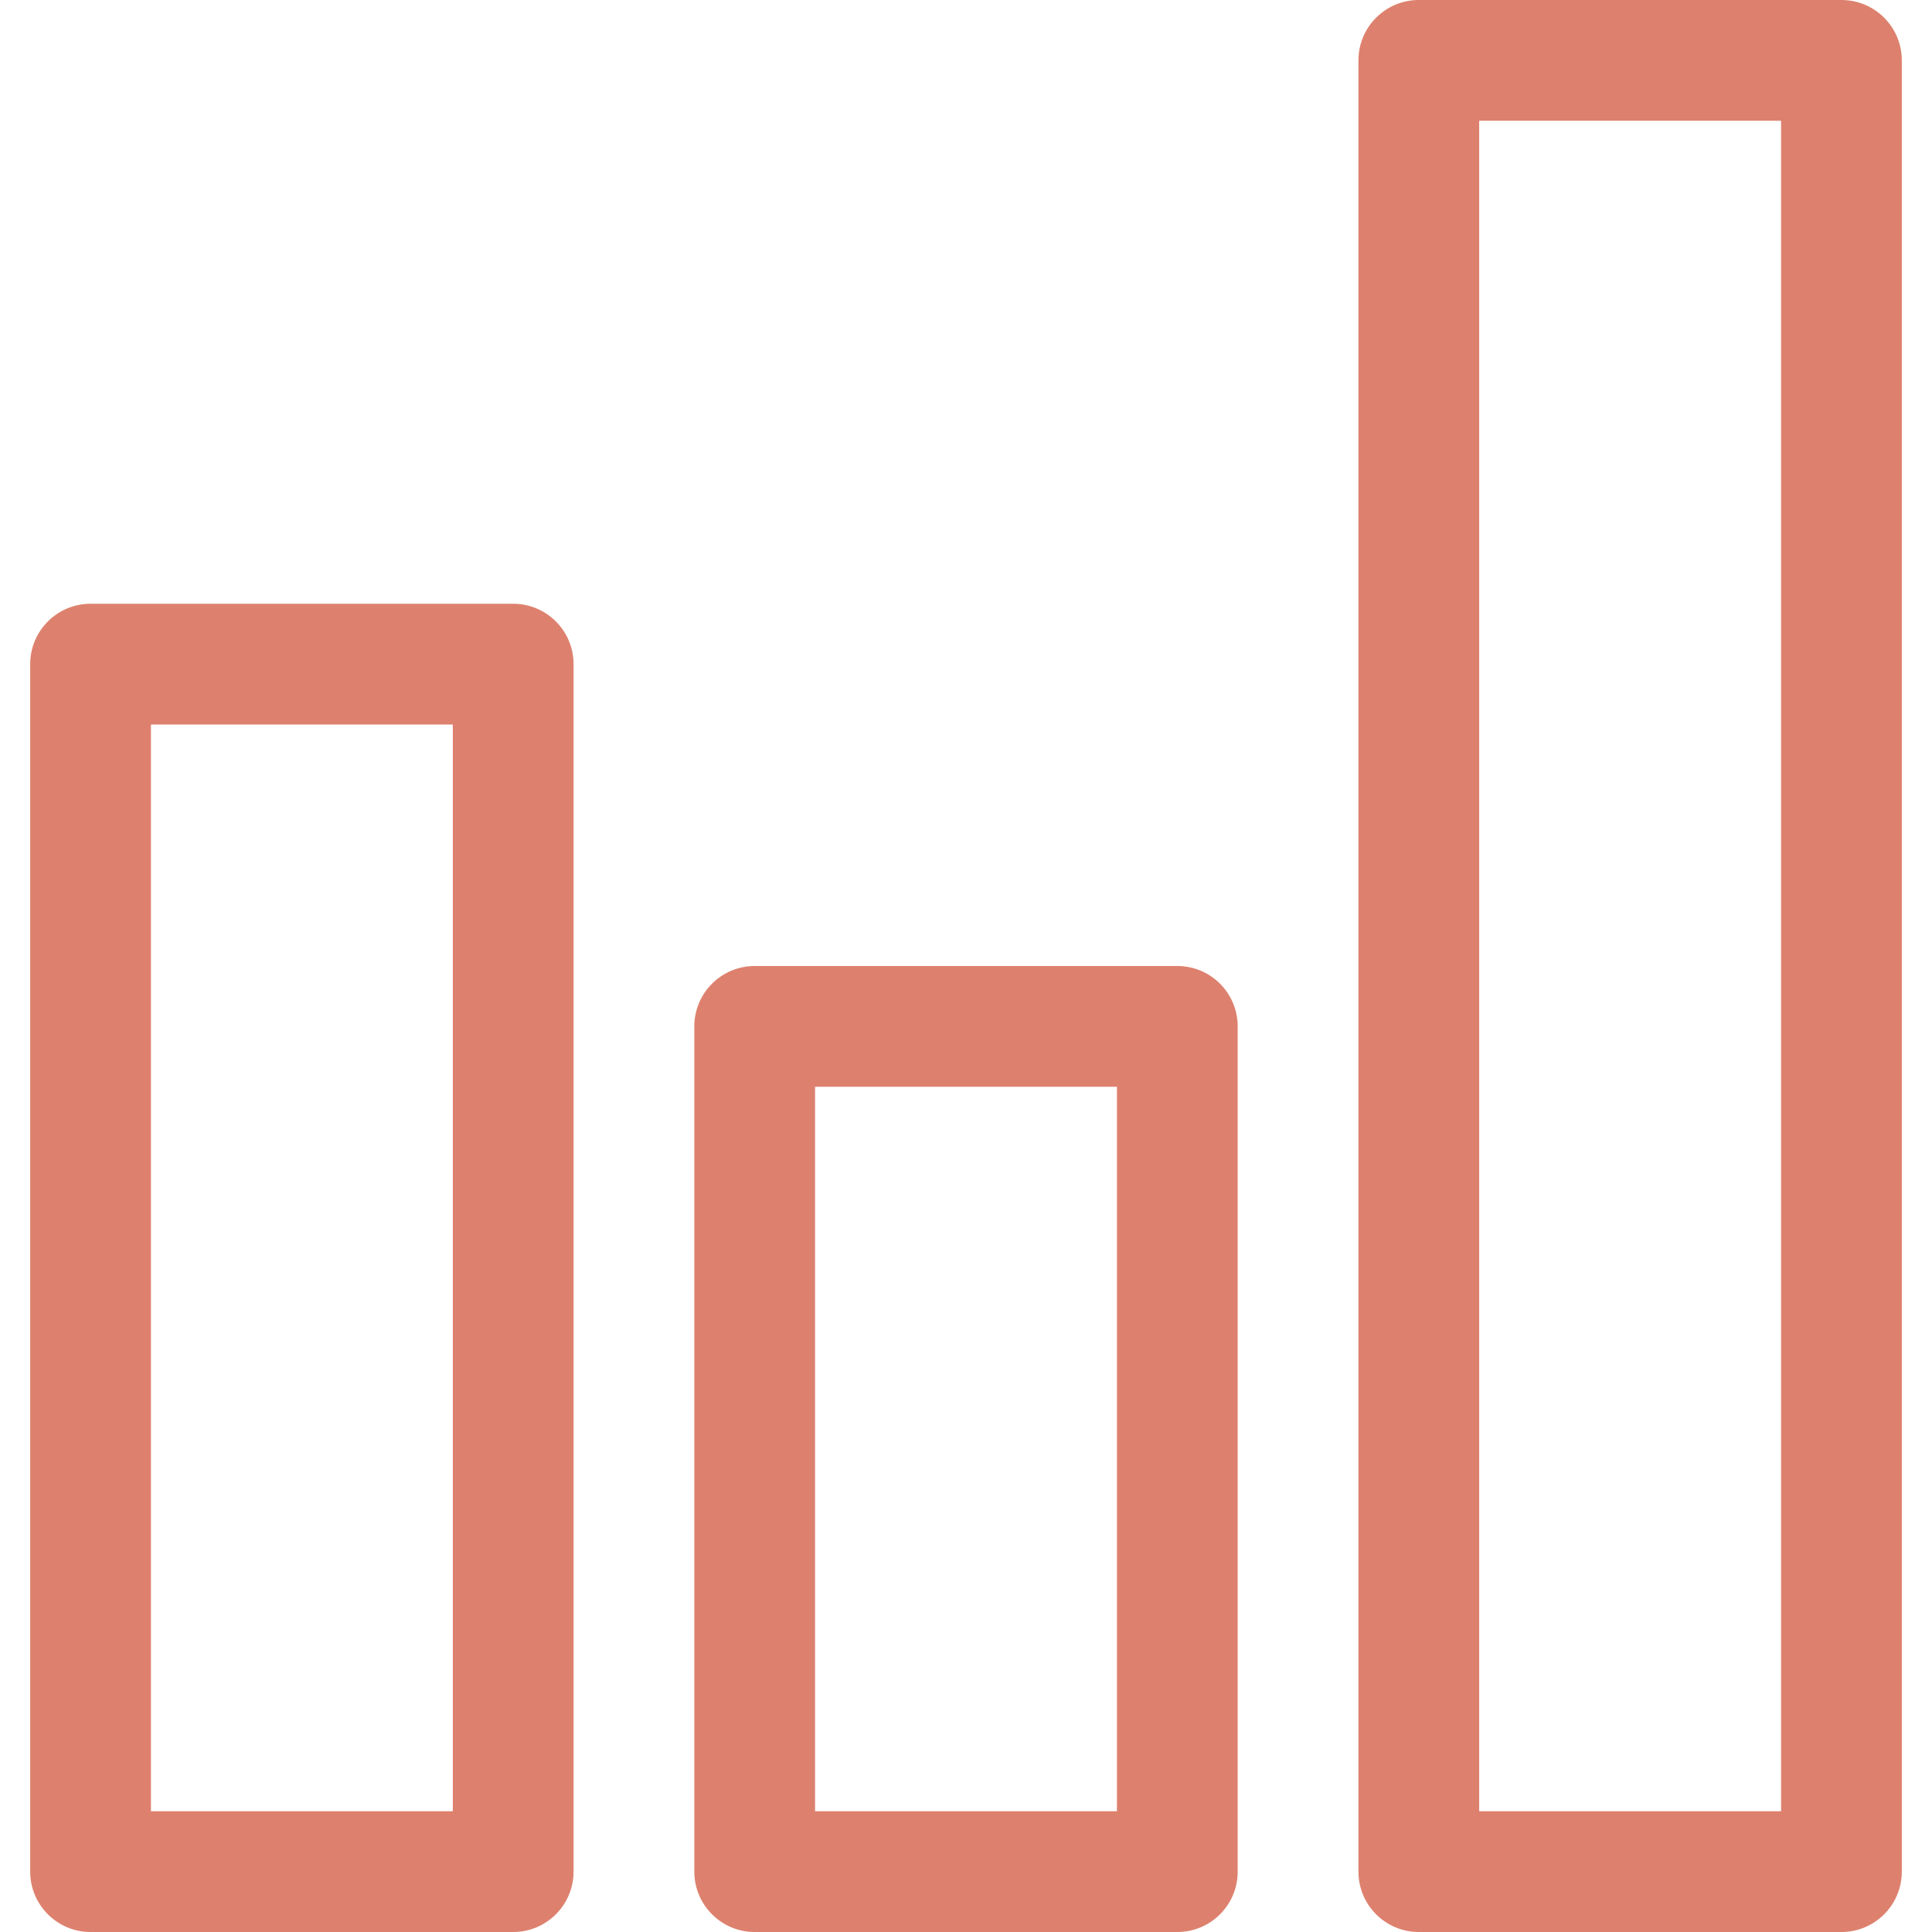 <!DOCTYPE svg PUBLIC "-//W3C//DTD SVG 1.1//EN" "http://www.w3.org/Graphics/SVG/1.1/DTD/svg11.dtd">
<!-- Uploaded to: SVG Repo, www.svgrepo.com, Transformed by: SVG Repo Mixer Tools -->
<svg fill="#dd816e" width="800px" height="800px" viewBox="-0.5 0 32 32" xmlns="http://www.w3.org/2000/svg" preserveAspectRatio="xMidYMid">
<g id="SVGRepo_bgCarrier" stroke-width="0"/>
<g id="SVGRepo_tracerCarrier" stroke-linecap="round" stroke-linejoin="round"/>
<g id="SVGRepo_iconCarrier"> <path d="M30.000,32.000 L23.000,32.000 C22.447,32.000 22.000,31.552 22.000,31.000 L22.000,1.000 C22.000,0.448 22.447,-0.000 23.000,-0.000 L30.000,-0.000 C30.553,-0.000 31.000,0.448 31.000,1.000 L31.000,31.000 C31.000,31.552 30.553,32.000 30.000,32.000 ZM29.000,2.000 L24.000,2.000 L24.000,30.000 L29.000,30.000 L29.000,2.000 ZM19.000,32.000 L12.000,32.000 C11.448,32.000 11.000,31.552 11.000,31.000 L11.000,17.000 C11.000,16.448 11.448,16.000 12.000,16.000 L19.000,16.000 C19.553,16.000 20.000,16.448 20.000,17.000 L20.000,31.000 C20.000,31.552 19.553,32.000 19.000,32.000 ZM18.000,18.000 L13.000,18.000 L13.000,30.000 L18.000,30.000 L18.000,18.000 ZM8.000,32.000 L1.000,32.000 C0.448,32.000 0.000,31.552 0.000,31.000 L0.000,11.000 C0.000,10.448 0.448,10.000 1.000,10.000 L8.000,10.000 C8.552,10.000 9.000,10.448 9.000,11.000 L9.000,31.000 C9.000,31.552 8.552,32.000 8.000,32.000 ZM7.000,12.000 L2.000,12.000 L2.000,30.000 L7.000,30.000 L7.000,12.000 Z"/> </g>
</svg>